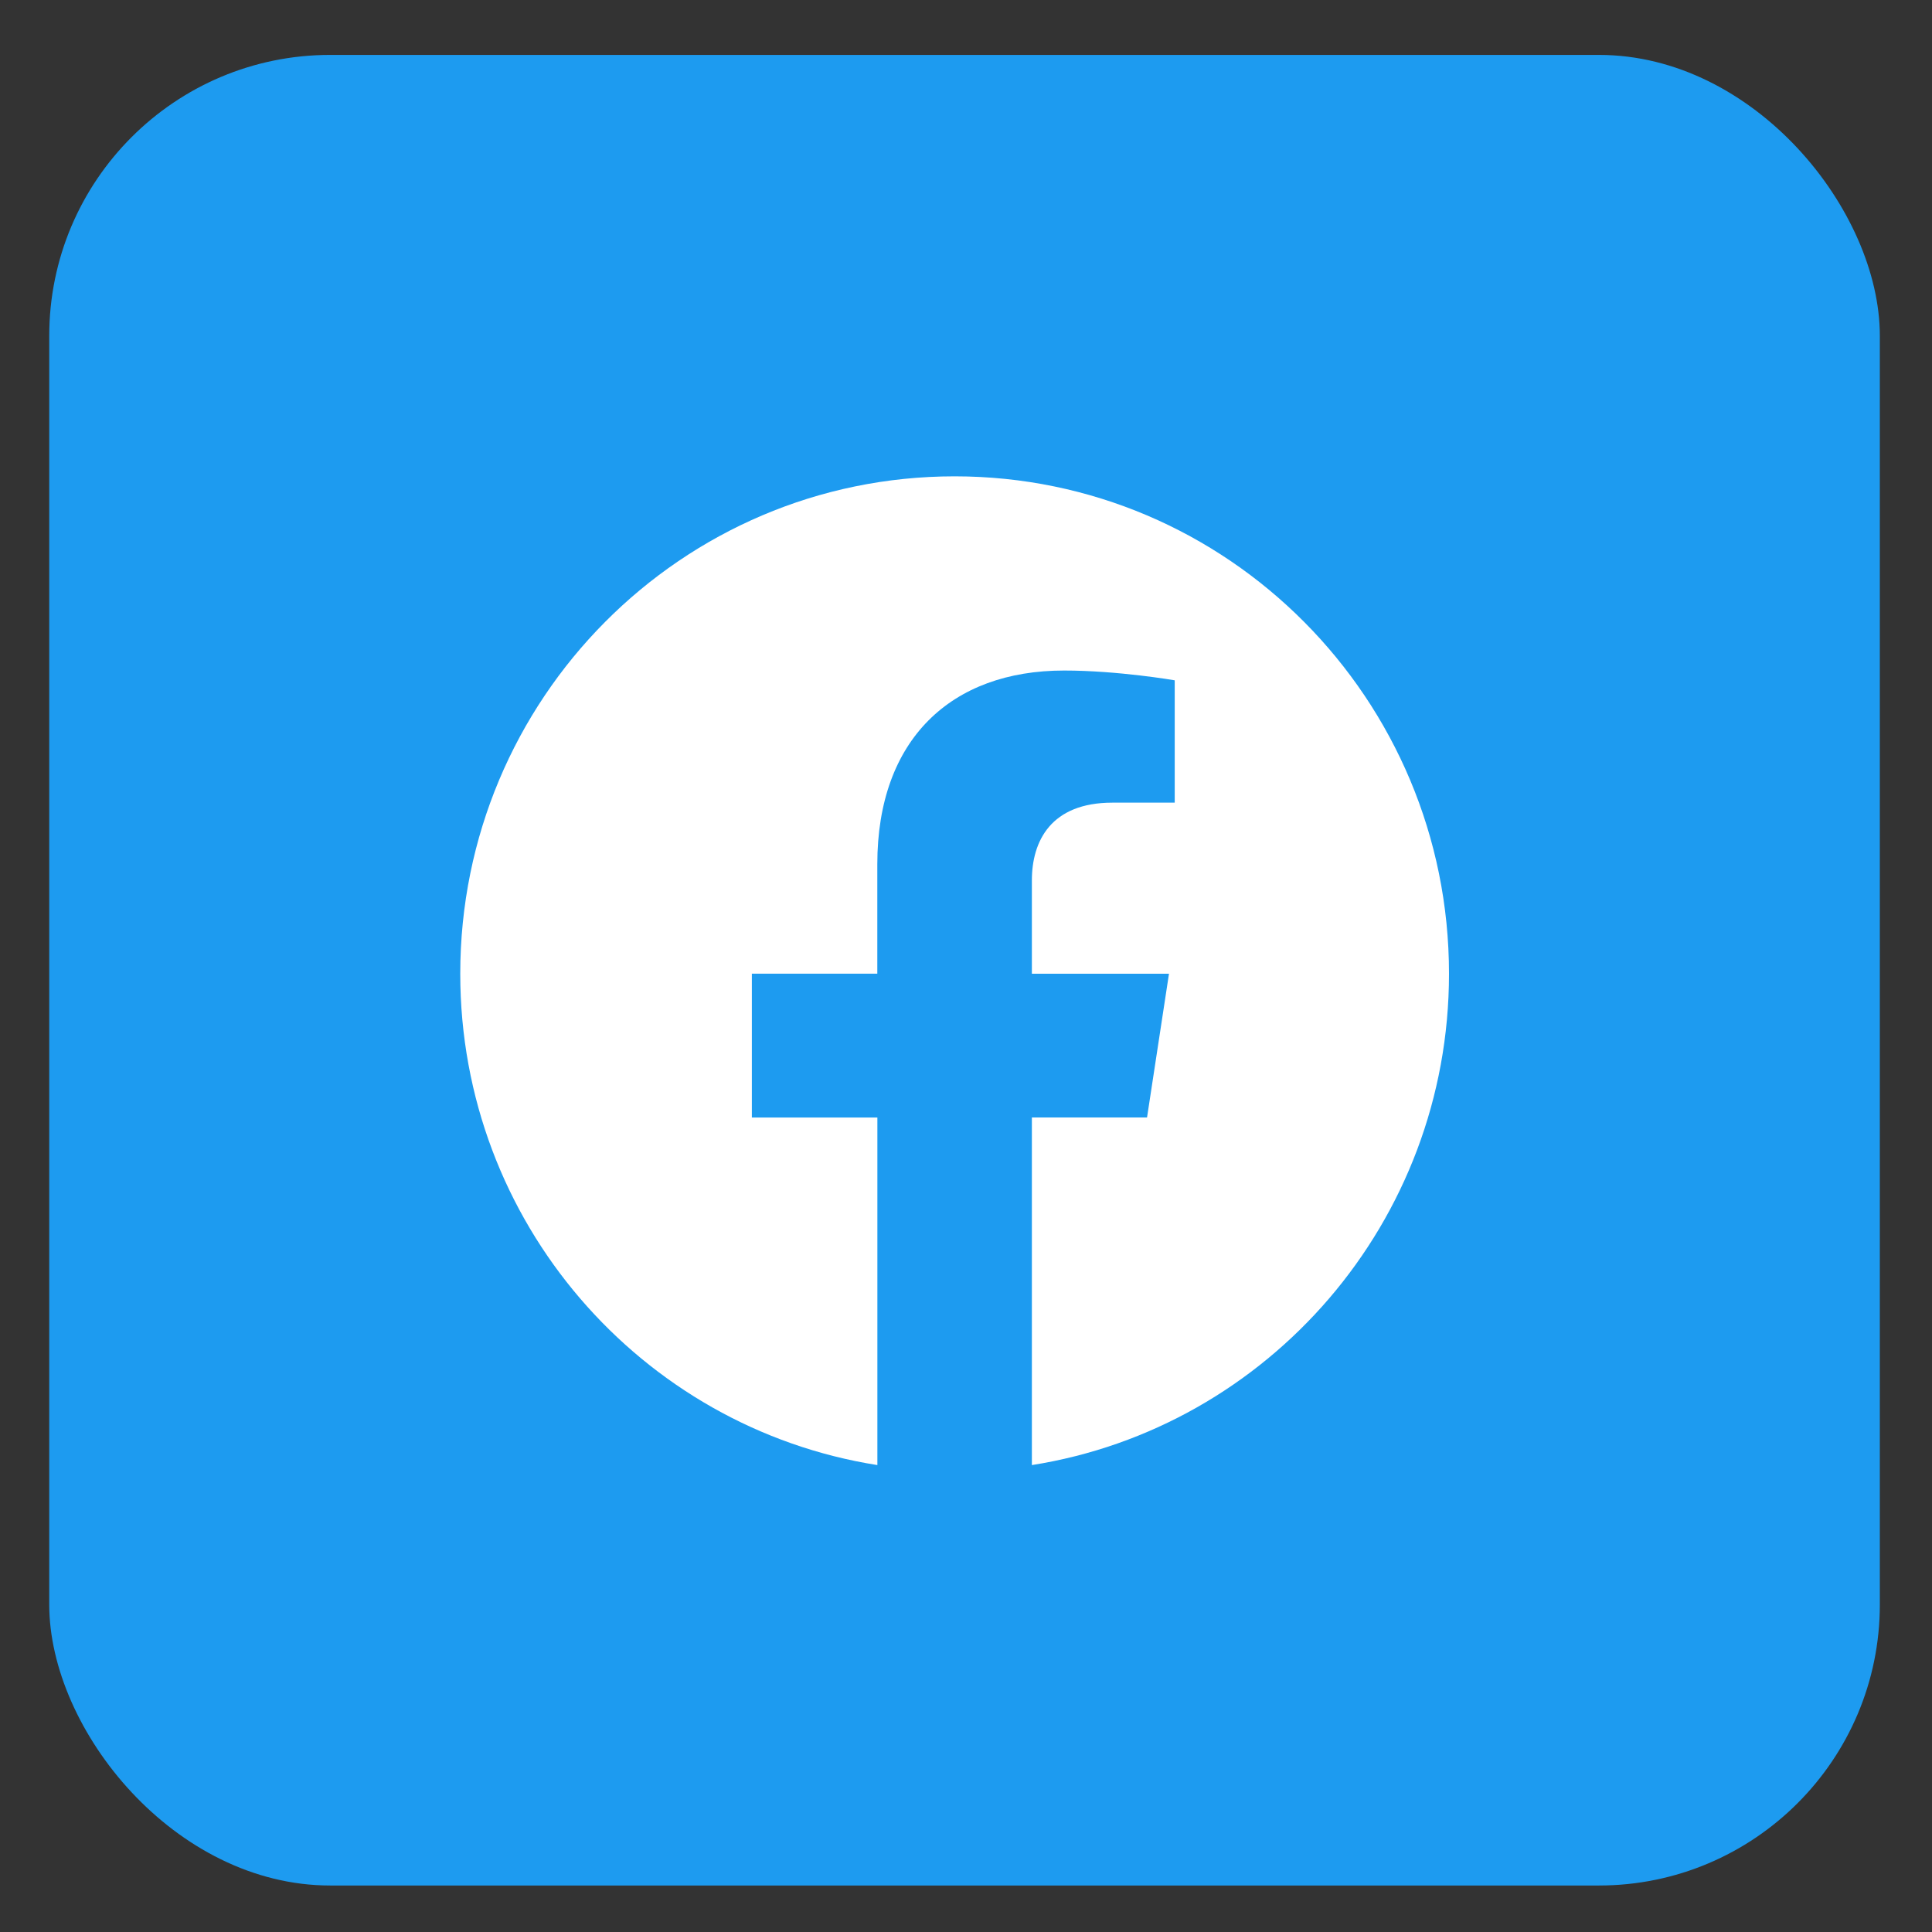 <svg width="31" height="31" viewBox="0 0 31 31" fill="none" xmlns="http://www.w3.org/2000/svg">
<rect x="0" y="0" width="31" height="31" fill="#333333" stroke="none"/>
<rect x="0.79" y="0.881" width="29.373" height="29.373" rx="4.508" fill="#1D9BF0"/>
<path d="M23.25 15.624C23.25 11.215 19.699 7.643 15.317 7.643C10.936 7.643 7.385 11.215 7.385 15.624C7.385 19.608 10.285 22.909 14.078 23.508V17.931H12.064V15.623H14.077V13.865C14.077 11.865 15.262 10.759 17.074 10.759C17.941 10.759 18.849 10.916 18.849 10.916V12.879H17.849C16.863 12.879 16.557 13.495 16.557 14.127V15.624H18.757L18.405 17.93H16.557V23.508C20.349 22.909 23.25 19.608 23.25 15.624Z" fill="white"/>
</svg>
